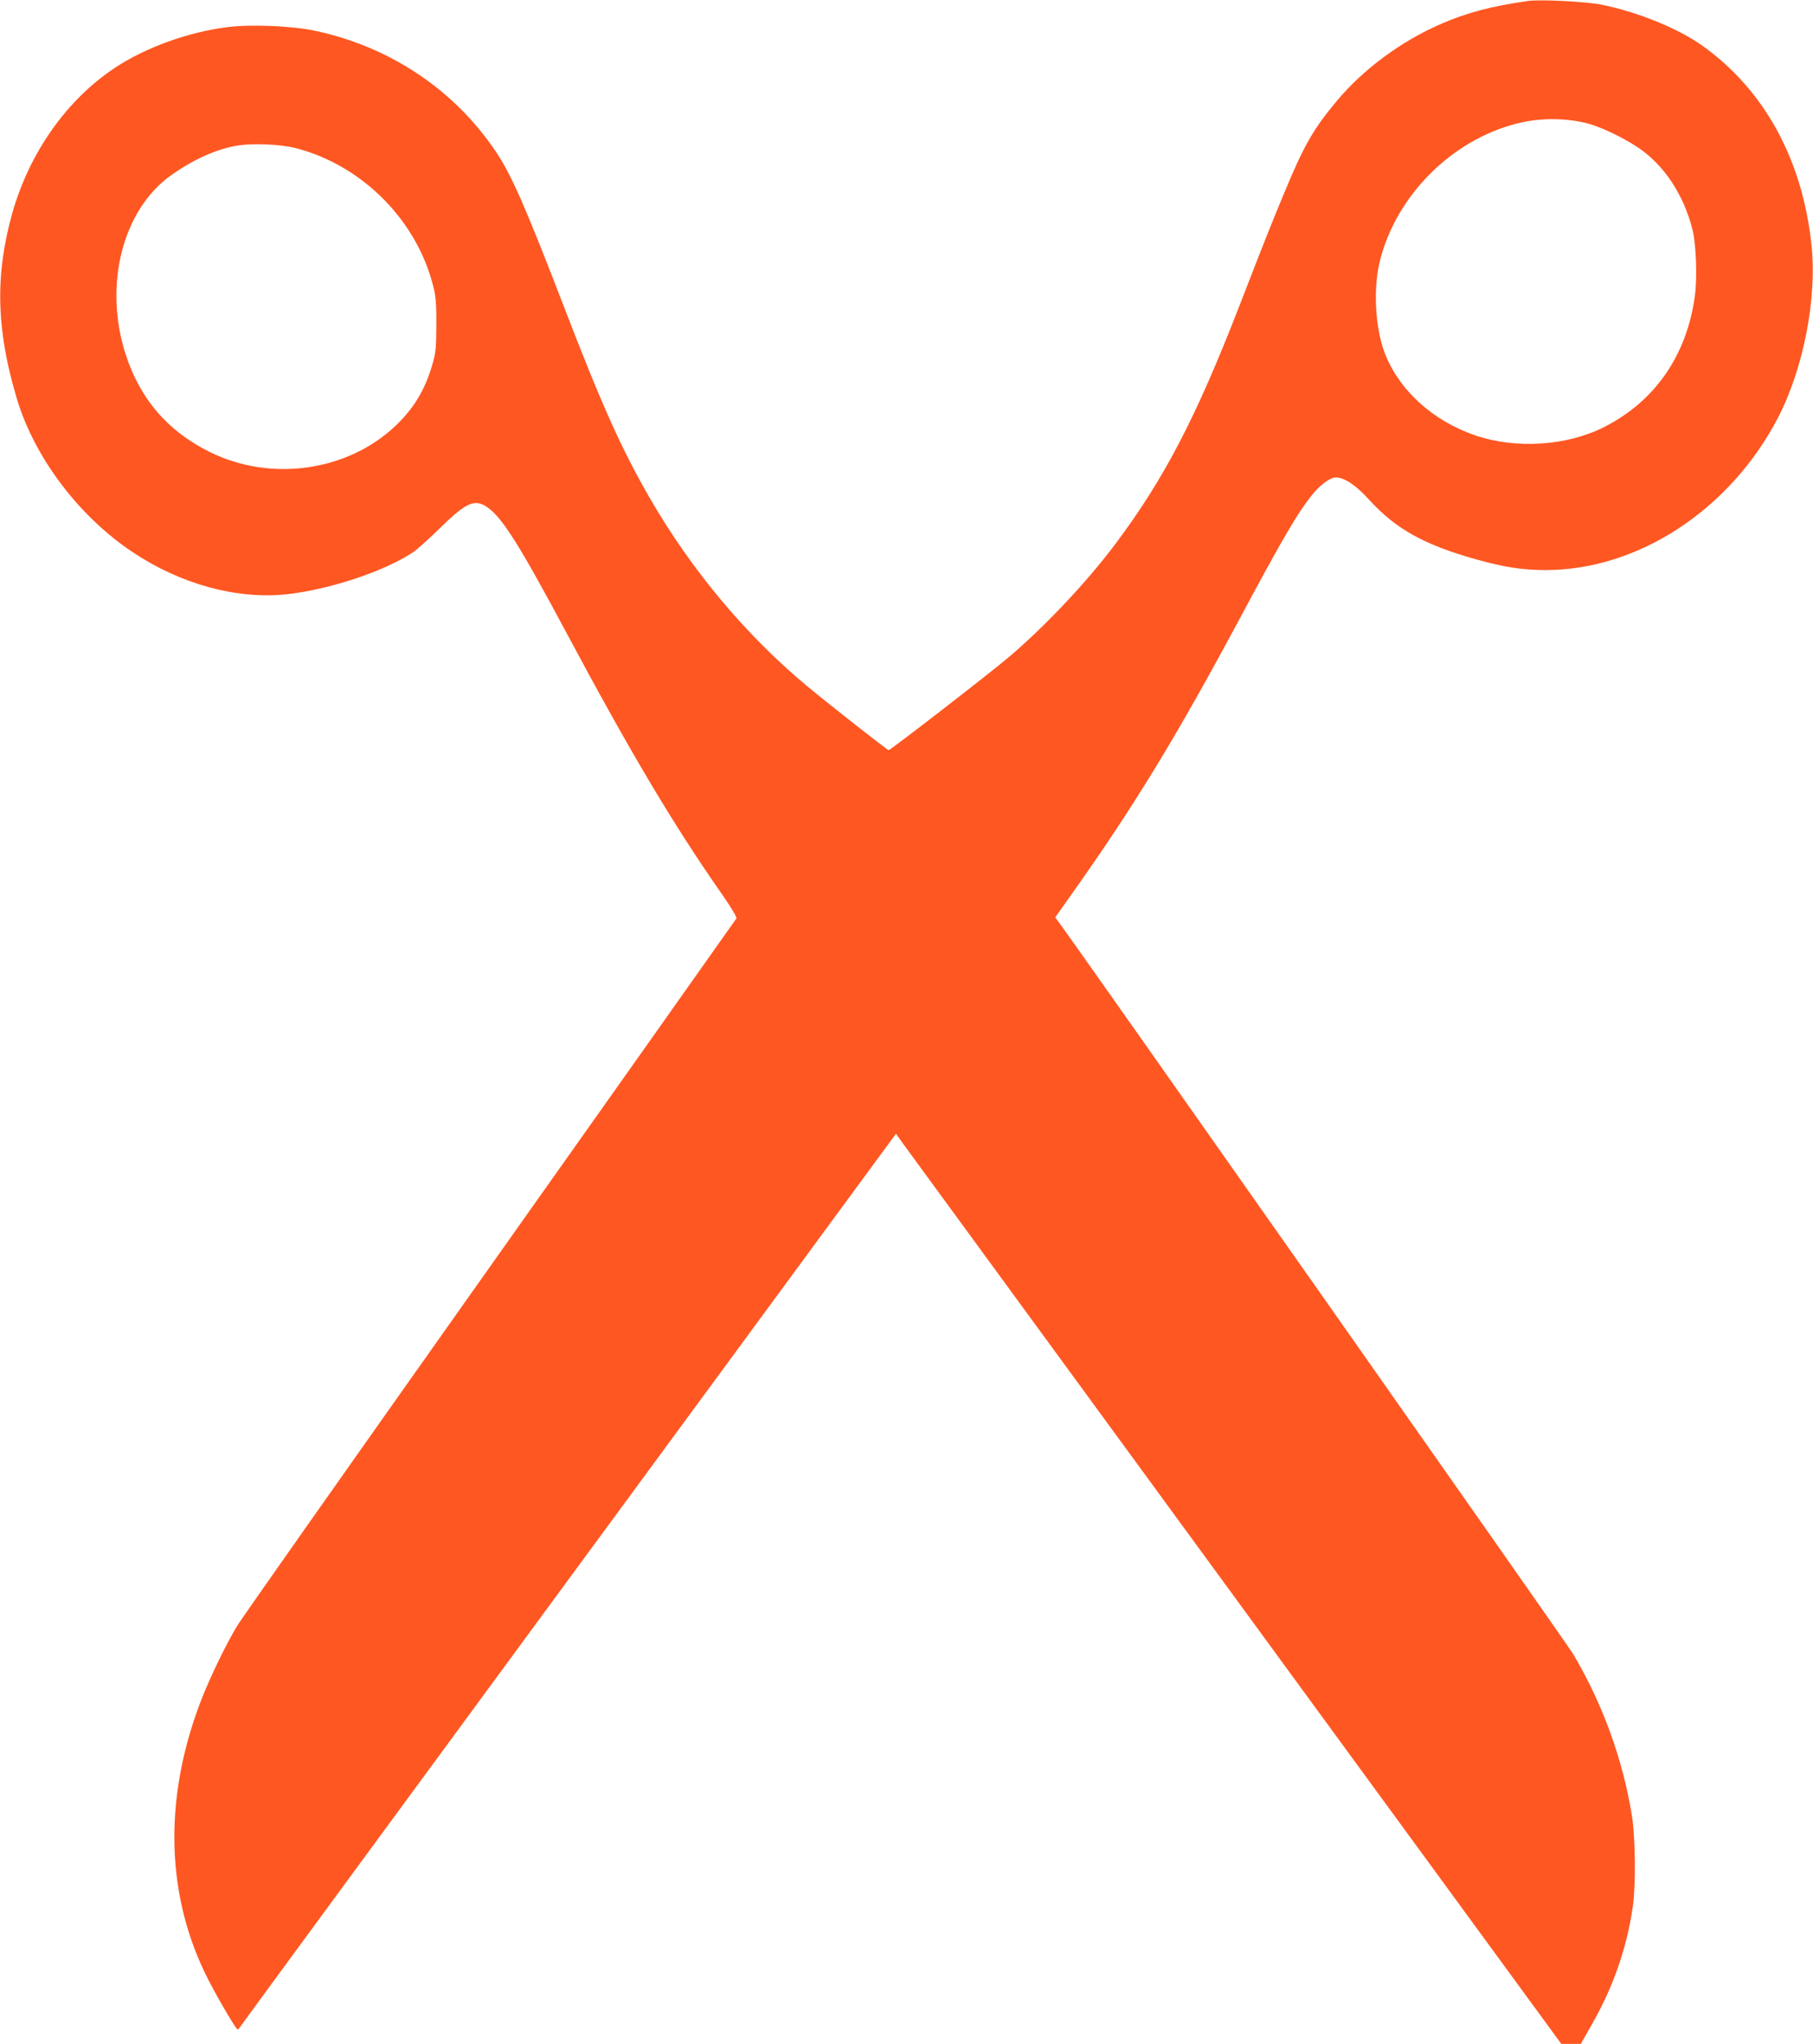 <?xml version="1.0" standalone="no"?>
<!DOCTYPE svg PUBLIC "-//W3C//DTD SVG 20010904//EN"
 "http://www.w3.org/TR/2001/REC-SVG-20010904/DTD/svg10.dtd">
<svg version="1.0" xmlns="http://www.w3.org/2000/svg"
 width="1136pt" height="1280pt" viewBox="0 0 1136 1280"
 preserveAspectRatio="xMidYMid meet">
<g transform="translate(0,1280) scale(0.1,-0.1)"
fill="#ff5722" stroke="none">
<path d="M9575 12794 c-232 -33 -382 -73 -544 -143 -250 -108 -487 -283 -653
-481 -150 -179 -208 -280 -336 -590 -92 -222 -100 -242 -278 -700 -271 -697
-468 -1076 -774 -1485 -179 -239 -443 -519 -670 -711 -130 -110 -744 -584
-752 -582 -14 5 -391 301 -513 403 -382 318 -723 725 -983 1175 -176 304 -304
589 -536 1193 -241 626 -331 832 -429 977 -258 385 -659 655 -1127 756 -144
32 -407 43 -556 24 -245 -31 -514 -128 -706 -256 -301 -200 -534 -531 -641
-909 -109 -388 -101 -731 29 -1163 110 -367 388 -735 724 -959 300 -201 652
-297 962 -265 268 28 621 145 798 265 25 17 101 85 170 153 165 161 217 183
298 124 92 -66 203 -244 487 -775 409 -765 678 -1216 987 -1657 56 -81 86
-133 82 -140 -5 -7 -701 -992 -1549 -2188 -847 -1196 -1559 -2206 -1581 -2245
-67 -112 -160 -303 -214 -438 -240 -603 -237 -1207 11 -1726 52 -111 197 -361
208 -361 3 0 13 11 21 24 8 13 935 1275 2059 2804 l2045 2782 45 -63 c25 -34
964 -1317 2085 -2850 l2039 -2787 61 0 61 0 67 118 c136 237 221 481 259 742
19 129 16 433 -5 565 -57 355 -183 703 -369 1017 -32 55 -3089 4402 -3223
4583 l-22 30 99 140 c395 556 659 989 1059 1735 275 513 362 661 458 779 46
56 108 101 142 101 53 0 126 -48 209 -140 170 -186 349 -284 681 -376 170 -47
283 -64 425 -64 579 0 1154 377 1454 951 162 311 248 754 211 1090 -58 533
-295 965 -682 1242 -153 109 -403 211 -634 258 -96 19 -385 34 -459 23z m365
-765 c82 -20 220 -85 315 -147 168 -109 295 -299 351 -524 22 -91 29 -299 14
-410 -50 -373 -251 -662 -570 -823 -234 -118 -551 -138 -805 -52 -270 92 -481
286 -570 520 -60 161 -72 410 -26 584 105 403 449 746 854 849 140 36 298 37
437 3z m-8085 -157 c418 -109 761 -456 862 -874 14 -56 18 -112 17 -238 -1
-148 -4 -174 -28 -253 -46 -153 -114 -265 -227 -373 -301 -286 -781 -354
-1164 -165 -265 131 -439 334 -529 616 -138 433 -17 903 288 1119 133 94 272
158 400 182 99 19 279 12 381 -14z"/>
</g>
</svg>
